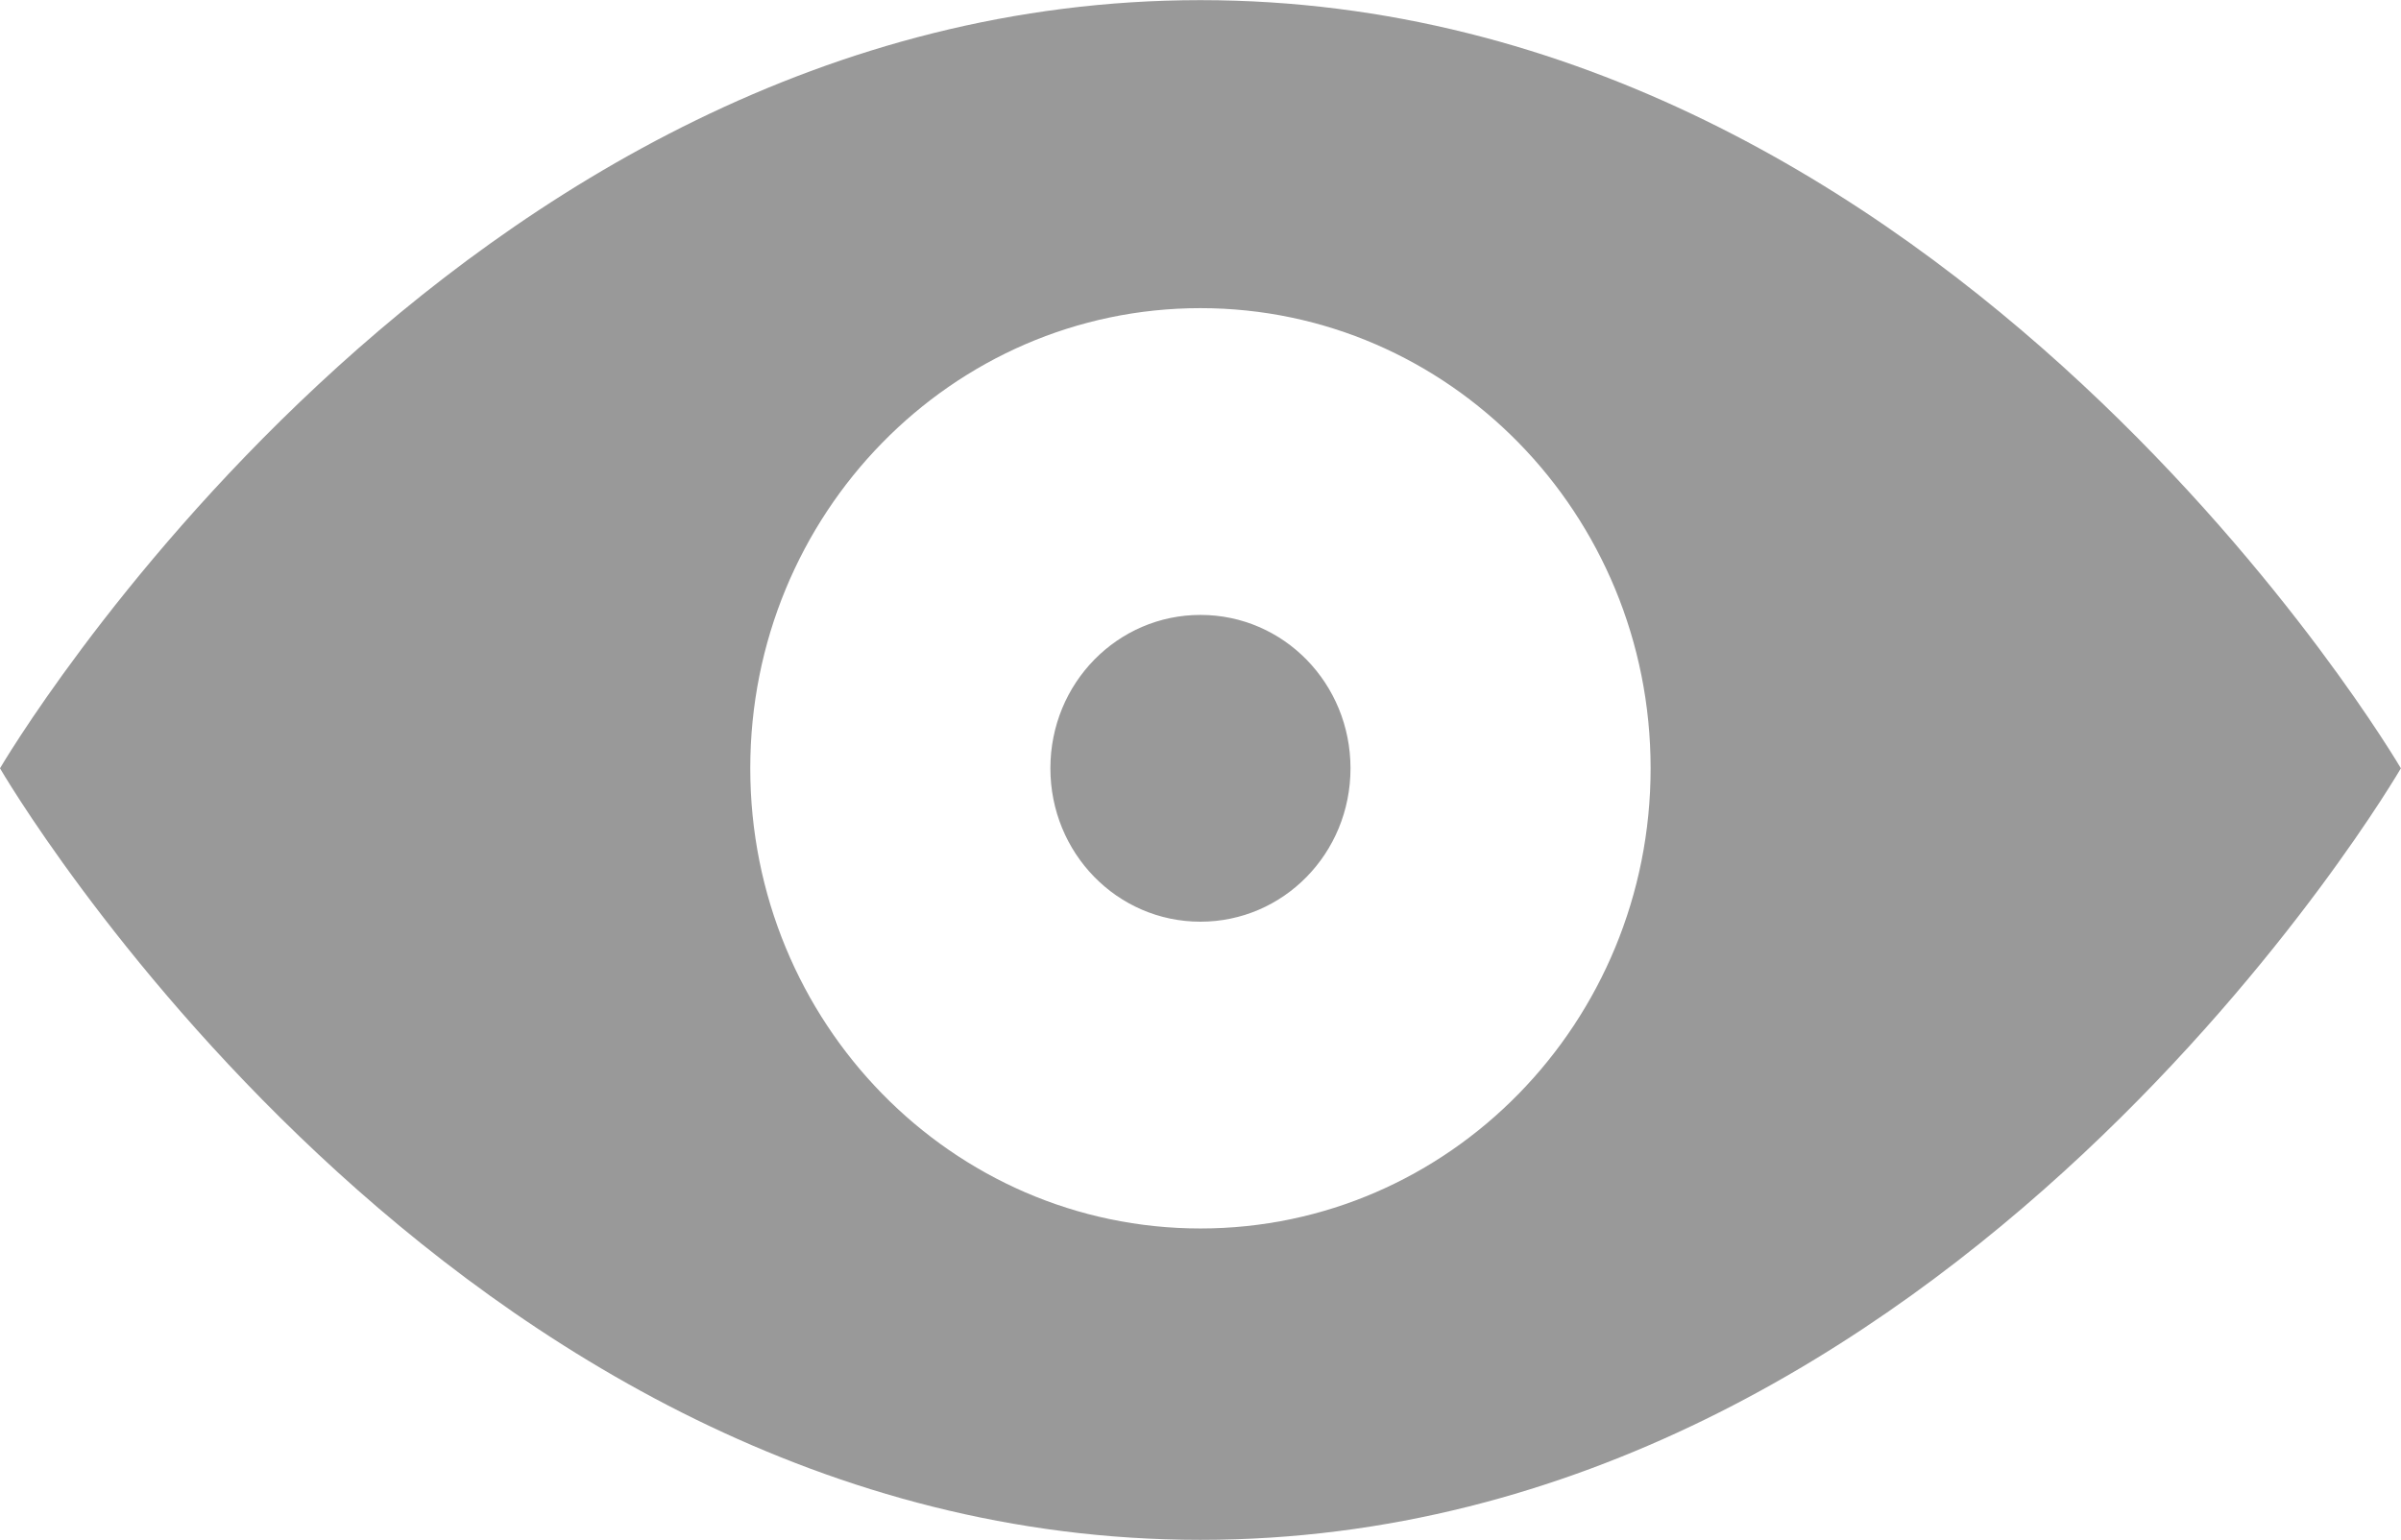 <?xml version="1.0" encoding="UTF-8" standalone="no"?>
<svg
   xmlns:dc="http://purl.org/dc/elements/1.1/"
   xmlns:cc="http://creativecommons.org/ns#"
   xmlns:rdf="http://www.w3.org/1999/02/22-rdf-syntax-ns#"
   xmlns:svg="http://www.w3.org/2000/svg"
   xmlns="http://www.w3.org/2000/svg"
   xmlns:sodipodi="http://sodipodi.sourceforge.net/DTD/sodipodi-0.dtd"
   xmlns:inkscape="http://www.inkscape.org/namespaces/inkscape"
   height="28.245"
   version="1.1"
   viewBox="0 0 44.034 28.245"
   width="44.034"
   id="svg2"
   inkscape:version="0.48.5 r10040"
   sodipodi:docname="eye.svg">
  <sodipodi:namedview
     pagecolor="#ffffff"
     bordercolor="#666666"
     borderopacity="1"
     objecttolerance="10"
     gridtolerance="10"
     guidetolerance="10"
     inkscape:pageopacity="0"
     inkscape:pageshadow="2"
     inkscape:window-width="1702"
     inkscape:window-height="1015"
     id="namedview11"
     showgrid="false"
     inkscape:zoom="14.75"
     inkscape:cx="1.9201694"
     inkscape:cy="7.1314135"
     inkscape:window-x="0"
     inkscape:window-y="0"
     inkscape:window-maximized="0"
     inkscape:current-layer="svg2"
     fit-margin-top="0"
     fit-margin-left="0"
     fit-margin-right="0"
     fit-margin-bottom="0" />
  <defs
     id="defs6" />
  <g
     id="Icons with numbers"
     style="fill:#999999;fill-opacity:1;fill-rule:evenodd;stroke:none"
     transform="matrix(2.752,0,0,2.814,0,-8.417)">
    <g
       id="Group"
       transform="translate(-480,-288)"
       style="fill:#999999;fill-opacity:1">
      <path
         d="m 488,299 c 1.657,0 3,-1.343 3,-3 0,-1.657 -1.343,-3 -3,-3 -1.657,0 -3,1.343 -3,3 0,1.657 1.343,3 3,3 z m -8,-3 c 0,0 2.997,-5.008 8,-5.008 5.003,0 8,5.008 8,5.008 0,0 -2.986,5.03 -8,5.03 -5.014,0 -8,-5.03 -8,-5.03 z m 7,0 c 0,-0.556 0.448,-1 1,-1 0.556,0 1,0.448 1,1 0,0.556 -0.448,1 -1,1 -0.556,0 -1,-0.448 -1,-1 z m 0,0"
         id="Rectangle 304"
         style="fill:#999999;fill-opacity:1"
         inkscape:connector-curvature="0" />
    </g>
  </g>
</svg>
